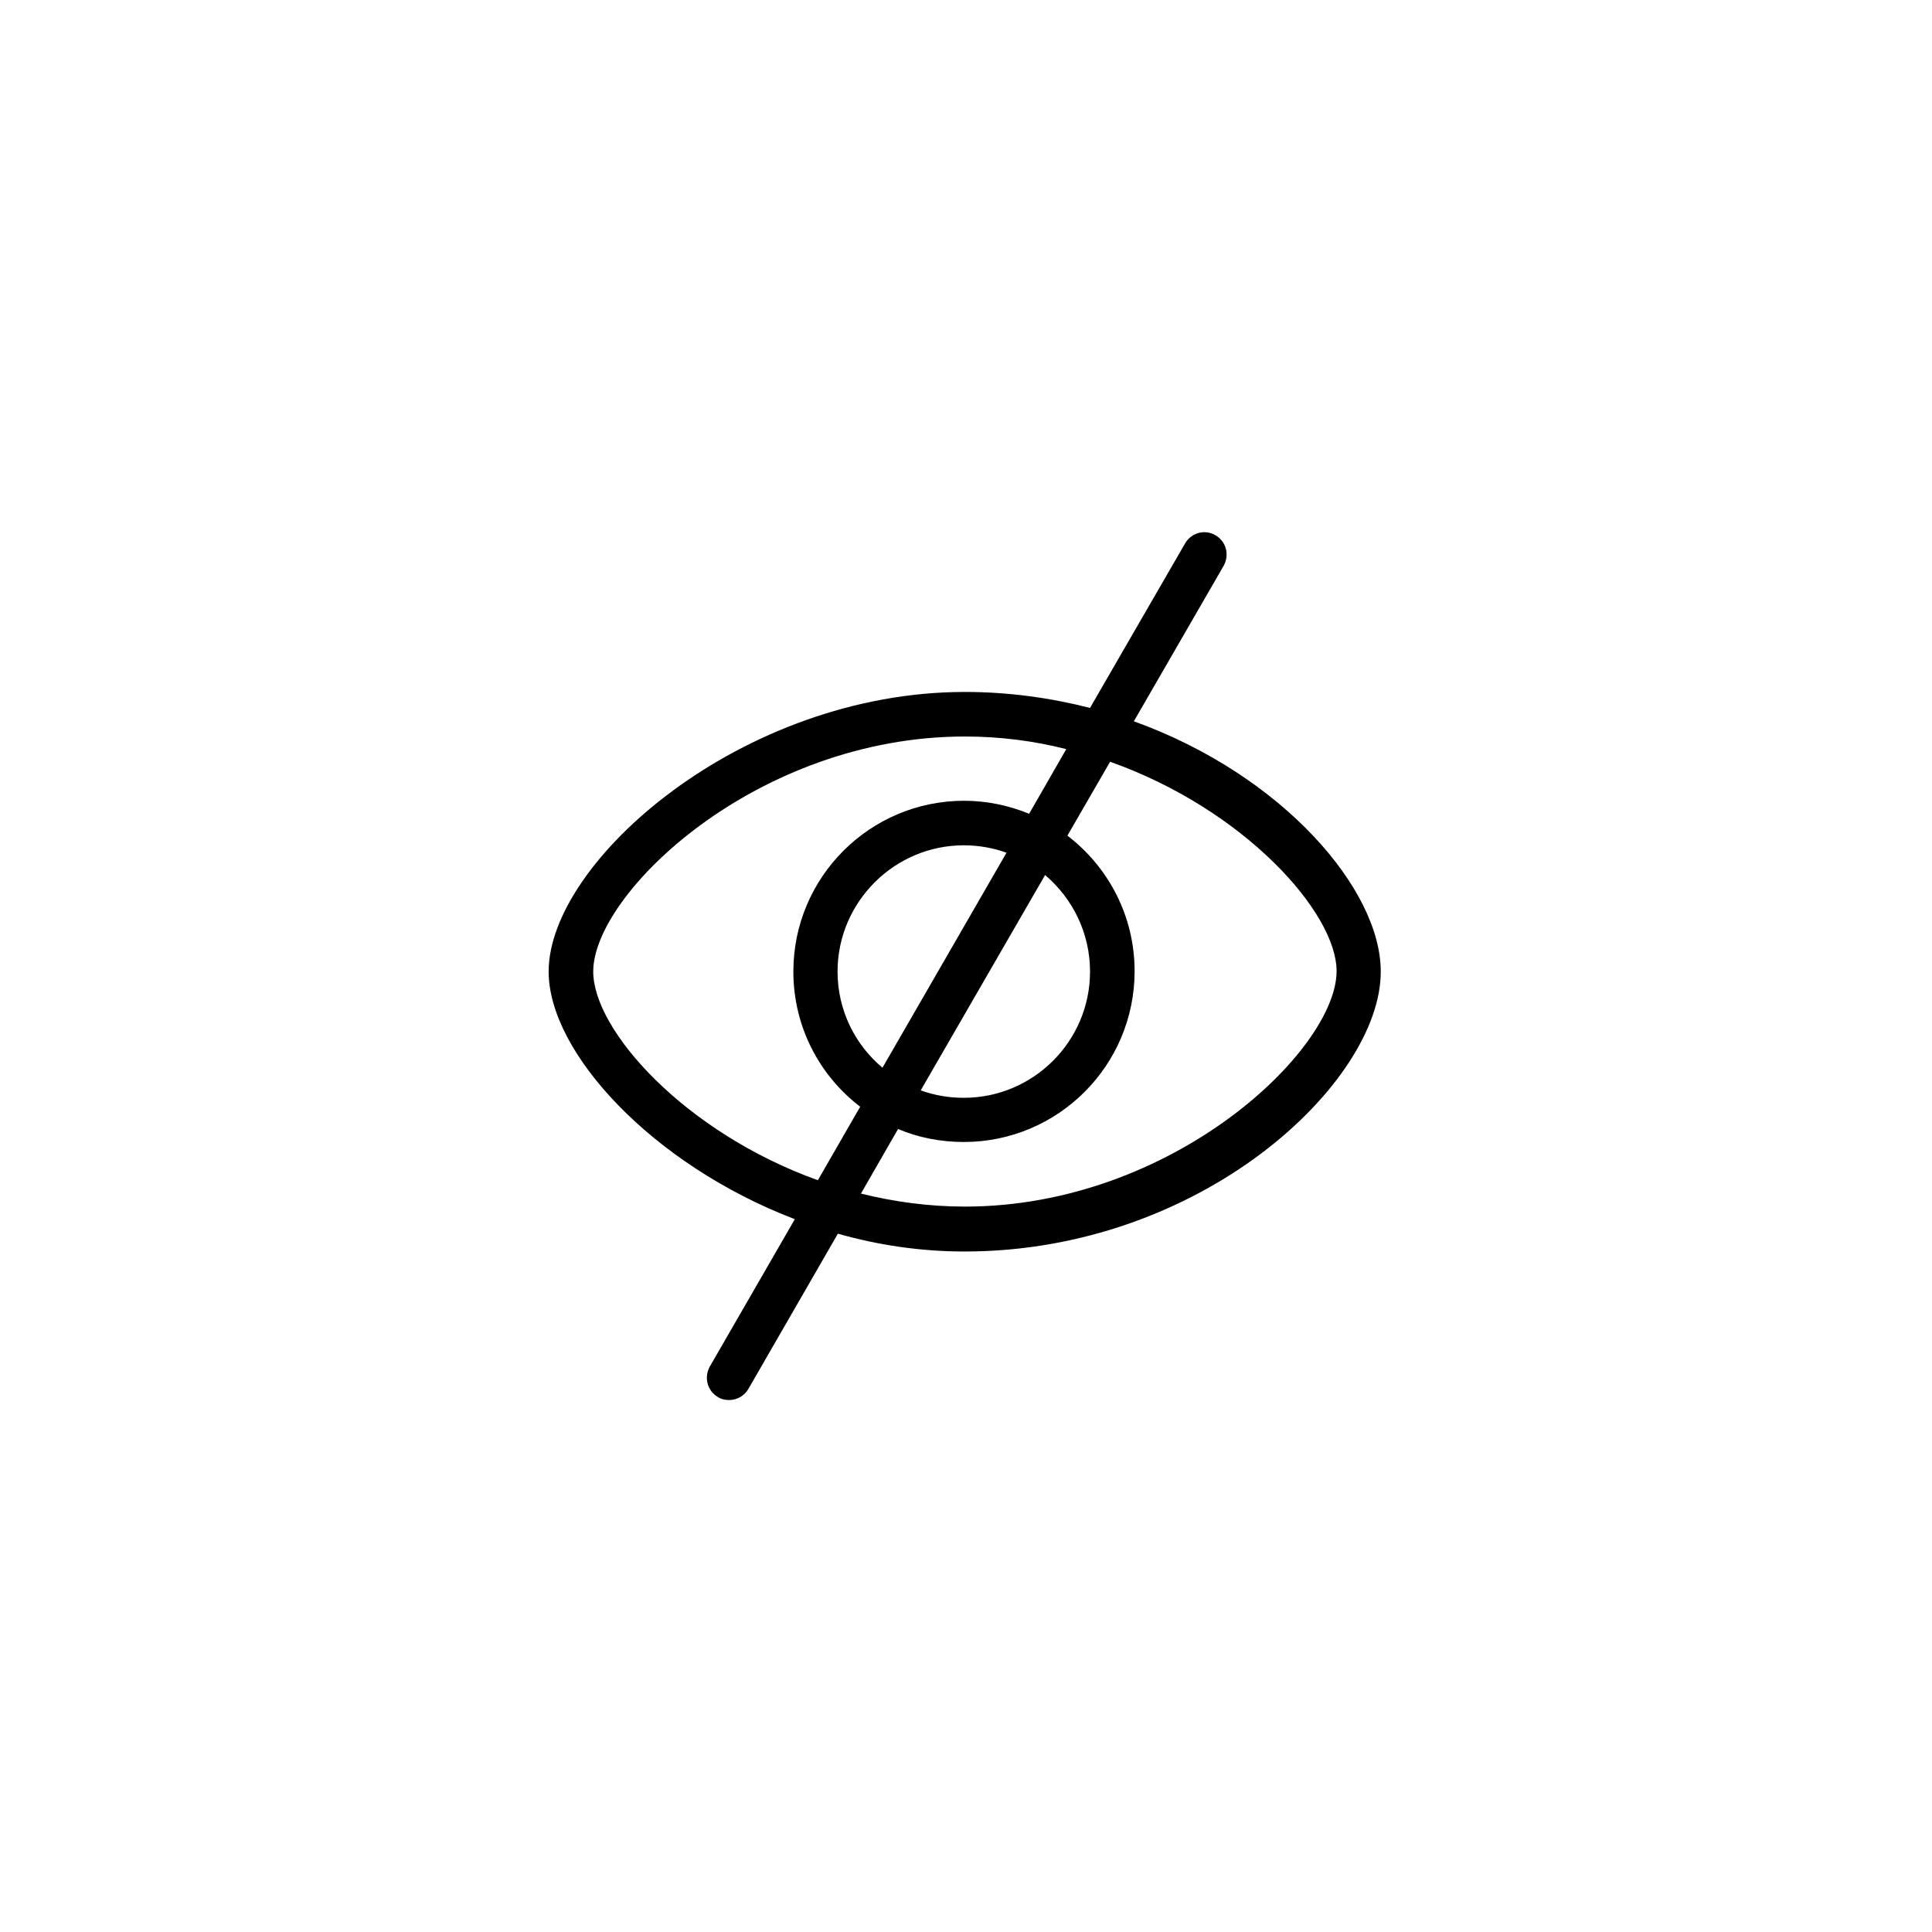 <?xml version="1.0" encoding="UTF-8"?>
<!-- Uploaded to: SVG Repo, www.svgrepo.com, Generator: SVG Repo Mixer Tools -->
<svg fill="#000000" width="800px" height="800px" version="1.1" viewBox="144 144 512 512" xmlns="http://www.w3.org/2000/svg">
 <path d="m444.48 335.15 23.812-41.23c1.574-2.856 0.688-6.394-2.164-8.07-2.856-1.672-6.394-0.688-8.07 2.164l-25.191 43.59c-10.43-2.656-21.551-4.231-33.16-4.231-59.039 0-110.31 44.871-110.31 74.094 0 21.453 27.453 51.168 65.238 65.633l-22.535 39.066c-1.574 2.856-0.688 6.394 2.164 8.07 0.887 0.59 1.969 0.789 2.953 0.789 2.066 0 4.035-1.082 5.117-2.953l23.715-41.133c10.727 3.051 22.043 4.723 33.555 4.723 62.977 0 110.31-44.871 110.31-74.094 0.102-21.844-26.074-52.246-65.434-66.418zm-143.27 66.32c0-20.762 43.395-62.289 98.5-62.289 9.348 0 18.402 1.18 26.863 3.344l-9.84 17.129c-5.312-2.164-11.121-3.445-17.219-3.445-24.992 0-45.266 20.27-45.266 45.266 0 14.562 6.887 27.551 17.711 35.816l-11.219 19.484c-35.324-12.695-59.531-39.754-59.531-55.305zm64.75 0c0-18.402 15.055-33.457 33.457-33.457 3.938 0 7.773 0.688 11.316 1.969l-32.867 56.973c-7.281-6.098-11.906-15.25-11.906-25.484zm55.004-25.582c7.281 6.199 11.906 15.352 11.906 25.586 0 18.5-15.055 33.457-33.457 33.457-4.035 0-7.871-0.688-11.414-1.969zm-21.254 87.871c-9.543 0-18.793-1.277-27.551-3.445l9.84-17.121c5.312 2.262 11.219 3.445 17.418 3.445 24.992 0 45.266-20.27 45.266-45.266 0-14.66-6.988-27.652-17.809-35.918l11.316-19.582c35.523 12.594 60.023 39.949 60.023 55.496-0.004 20.867-43.398 62.391-98.504 62.391z"/>
</svg>